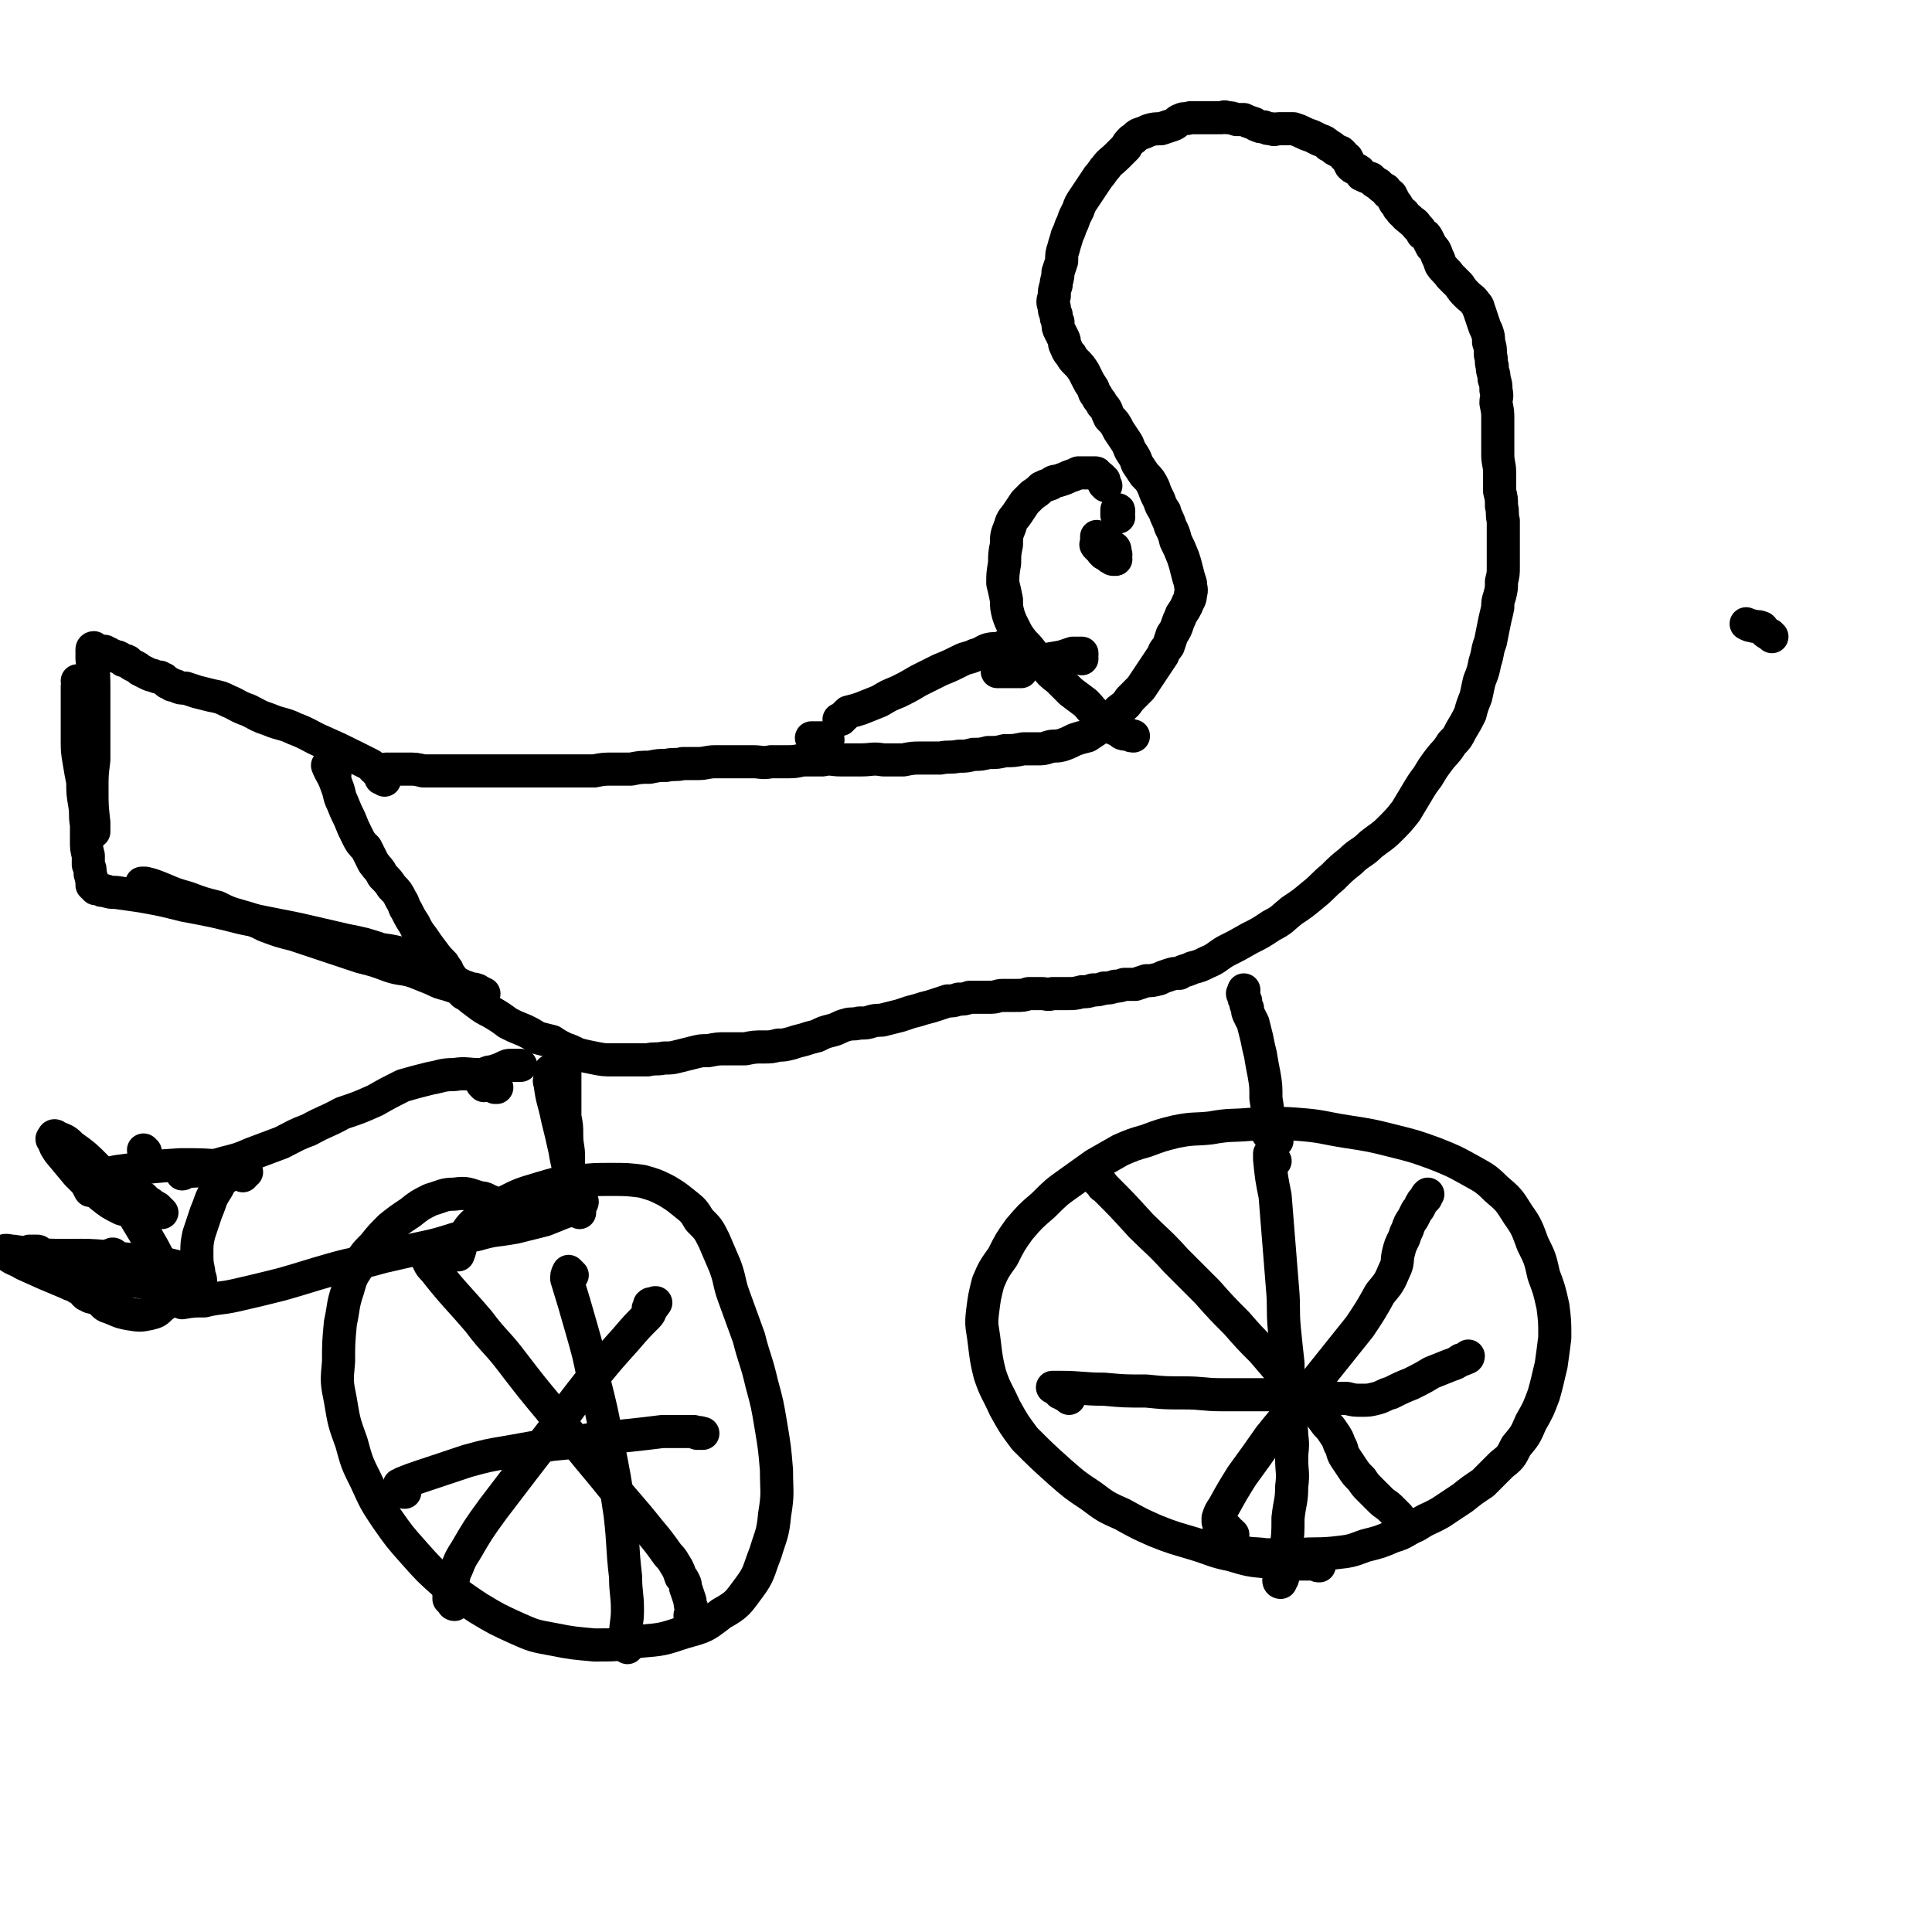 <svg viewBox='0 0 1050 1050' version='1.1' xmlns='http://www.w3.org/2000/svg' xmlns:xlink='http://www.w3.org/1999/xlink'><g fill='none' stroke='#000000' stroke-width='18' stroke-linecap='round' stroke-linejoin='round'><path d='M717,851c-1,0 -1,0 -1,-1 -1,0 -1,0 -1,0 -1,0 -1,0 -2,0 -1,0 -1,0 -3,0 -2,0 -2,0 -3,0 -9,0 -9,0 -17,-1 -11,-1 -11,-1 -21,-4 -10,-2 -10,-3 -20,-6 -10,-3 -11,-3 -21,-7 -9,-4 -9,-4 -18,-9 -9,-4 -9,-4 -17,-10 -9,-6 -9,-6 -17,-13 -10,-9 -10,-9 -19,-18 -6,-8 -6,-8 -11,-17 -4,-9 -5,-9 -8,-18 -2,-8 -2,-9 -3,-17 -1,-9 -2,-9 -1,-17 1,-8 1,-8 3,-16 3,-7 3,-7 8,-14 4,-8 4,-8 9,-15 6,-7 6,-7 13,-13 7,-7 7,-7 14,-12 7,-5 7,-5 14,-10 7,-4 7,-4 14,-8 7,-3 7,-3 14,-5 8,-3 8,-3 16,-5 10,-2 10,-1 19,-2 11,-2 11,-1 22,-2 12,0 12,-1 25,0 14,1 14,2 27,4 13,2 13,2 25,5 12,3 12,3 23,7 10,4 10,4 19,9 7,4 8,4 14,10 7,6 7,6 12,14 5,7 5,8 8,16 4,8 4,8 6,17 3,8 3,8 5,17 1,8 1,8 1,17 -1,8 -1,8 -2,15 -2,8 -2,9 -4,16 -3,8 -3,8 -7,15 -3,7 -3,7 -8,13 -3,6 -3,6 -8,10 -5,5 -5,5 -10,10 -6,4 -6,4 -11,8 -6,4 -6,4 -12,8 -7,4 -7,3 -13,7 -7,3 -6,4 -13,6 -7,3 -7,3 -15,5 -8,3 -8,3 -17,4 -10,1 -10,0 -19,1 -9,0 -9,0 -18,0 -7,-1 -7,0 -15,-2 -5,-1 -5,-1 -10,-3 -2,-1 -1,-2 -3,-3 '/><path d='M693,631c0,0 -1,0 -1,-1 0,-1 0,-1 -1,-1 0,-1 0,-1 -1,-1 0,0 0,-1 0,-1 0,0 0,1 0,1 0,1 0,1 0,2 1,10 1,10 3,20 1,12 1,12 2,25 1,12 1,12 2,25 1,11 0,11 1,22 1,10 1,10 2,19 0,8 0,8 1,17 0,6 -1,6 0,12 0,5 1,5 1,10 1,7 0,7 0,13 0,7 1,7 0,15 0,8 -1,8 -2,17 0,8 0,8 -1,17 0,5 0,5 -1,11 -1,2 0,2 -1,5 -1,1 -1,1 -1,2 -1,0 -1,-1 -1,-1 '/><path d='M581,760c0,0 -1,-1 -1,-1 0,0 0,0 -1,-1 0,0 0,0 -1,0 -1,-1 -1,-1 -2,-1 0,-1 0,-1 -1,-1 -1,-1 -1,-1 -1,-1 -1,-1 -1,-1 -2,-1 0,0 0,0 0,0 0,0 0,0 1,0 1,0 1,0 3,0 12,0 12,1 24,1 11,1 11,1 23,1 10,1 10,1 20,1 11,0 11,1 21,1 10,0 10,0 19,0 10,0 10,0 20,0 8,1 8,1 16,1 6,1 6,1 13,1 4,1 4,1 8,1 4,0 4,0 8,-1 4,-1 4,-2 8,-3 6,-3 6,-3 11,-5 6,-3 6,-3 11,-6 5,-2 5,-2 10,-4 3,-1 3,-1 6,-3 1,0 1,0 3,-1 1,0 1,-1 1,-1 0,0 0,0 0,0 0,0 0,0 0,0 '/><path d='M600,645c0,0 -1,0 -1,-1 0,0 0,0 0,0 0,-1 -1,-1 -1,-1 0,-1 -1,-1 -1,-1 0,0 0,-1 0,-1 1,2 1,2 3,4 10,10 10,10 20,21 9,9 10,9 19,19 9,9 9,9 17,17 8,9 8,9 16,17 7,8 7,8 14,15 6,7 6,7 12,14 5,6 5,6 10,11 4,4 4,4 8,8 2,3 2,3 5,7 2,2 2,2 4,5 2,3 2,3 3,6 2,3 1,4 3,7 2,3 2,3 4,6 2,3 2,3 5,6 2,3 2,3 4,5 3,3 3,3 6,6 3,3 3,2 6,5 2,2 2,2 4,4 1,2 1,2 3,3 0,1 0,1 1,2 0,0 0,0 0,0 -1,0 -1,0 -1,0 '/><path d='M670,834c0,0 -1,-1 -1,-1 0,0 -1,0 -1,0 -1,-1 -1,-1 -1,-2 -1,0 -1,0 -2,-1 -1,0 -1,0 -1,-1 -1,0 -1,0 -1,-1 0,0 0,0 0,0 -1,-1 -1,-1 -1,-1 0,-1 0,-1 0,-2 1,-3 1,-3 3,-6 5,-9 5,-9 10,-17 8,-11 8,-11 15,-21 12,-15 13,-15 25,-30 12,-15 12,-15 24,-30 6,-9 6,-9 11,-18 5,-6 5,-6 8,-13 2,-4 1,-5 2,-9 1,-4 1,-4 3,-8 1,-3 1,-3 2,-5 1,-3 1,-3 3,-6 1,-2 1,-2 2,-4 1,-1 1,-1 2,-3 0,-1 1,-1 1,-2 1,-1 1,-1 2,-2 0,-1 0,-1 1,-2 0,0 0,0 0,0 '/><path d='M276,665c-1,0 -1,-1 -1,-1 -1,-1 -1,-1 -1,-1 -1,-1 -1,-1 -1,-2 -1,-1 -1,-1 -1,-2 -1,-1 -1,-1 -1,-2 -1,-1 -1,-1 -2,-2 -1,-1 -1,-1 -2,-2 -3,-1 -3,-2 -6,-2 -7,-2 -7,-3 -14,-2 -6,0 -6,1 -13,3 -6,3 -6,3 -11,7 -6,4 -6,4 -11,8 -5,5 -5,5 -9,10 -5,5 -5,5 -8,11 -4,6 -4,6 -6,13 -3,9 -2,9 -4,18 -1,11 -1,11 -1,21 -1,11 -1,11 1,21 2,12 2,12 6,23 3,11 3,11 8,21 5,11 5,11 11,20 7,10 7,10 15,19 8,9 8,9 17,17 9,7 9,7 18,13 10,6 10,6 21,11 9,4 9,4 20,6 10,2 11,2 22,3 12,0 12,0 25,-2 12,-1 12,-1 24,-5 11,-3 11,-3 20,-10 9,-5 9,-6 15,-14 6,-8 5,-9 9,-19 3,-10 4,-10 5,-21 2,-12 1,-12 1,-24 -1,-12 -1,-12 -3,-24 -2,-12 -2,-12 -5,-23 -3,-13 -4,-13 -7,-25 -4,-11 -4,-11 -8,-22 -3,-8 -2,-9 -5,-17 -3,-7 -3,-7 -6,-14 -3,-6 -3,-6 -8,-11 -3,-5 -3,-5 -8,-9 -5,-4 -5,-4 -10,-7 -6,-3 -6,-3 -13,-5 -8,-1 -8,-1 -17,-1 -9,0 -9,0 -19,1 -10,1 -10,1 -20,4 -10,3 -10,3 -18,7 -8,4 -8,4 -14,9 -5,4 -5,4 -9,10 -2,4 -1,5 -3,10 '/><path d='M235,687c0,0 0,-1 -1,-1 0,0 0,0 0,0 0,-1 0,-1 0,-1 -1,-1 -1,-1 -2,-1 0,0 0,0 1,1 0,1 0,1 0,1 1,2 1,2 3,4 11,14 12,14 24,28 9,12 10,11 19,23 10,13 10,13 20,25 14,18 14,18 29,36 12,15 13,15 25,30 5,6 5,6 10,13 3,3 3,4 5,7 1,2 1,2 2,5 1,1 1,1 2,3 1,2 0,2 1,4 1,3 1,3 2,6 0,2 0,2 1,4 0,1 0,1 0,2 0,0 0,0 0,1 0,0 -1,0 -1,1 0,0 0,0 0,0 '/><path d='M247,872c0,0 -1,0 -1,-1 0,0 1,0 1,0 -1,0 -1,0 -2,-1 0,0 0,0 -1,-1 0,-1 0,-1 0,-2 0,-1 0,-1 0,-2 2,-5 2,-5 3,-10 3,-6 2,-6 6,-12 7,-12 7,-12 15,-23 16,-21 16,-21 33,-43 10,-14 10,-14 21,-28 9,-11 9,-11 18,-21 6,-7 6,-7 12,-13 2,-2 1,-3 3,-5 1,-1 1,-2 1,-2 1,0 0,0 0,0 -1,1 -1,1 -2,1 0,0 0,-1 -1,0 0,0 0,1 0,2 -1,0 -1,0 0,1 0,1 0,1 0,1 0,0 0,0 0,0 '/><path d='M311,693c-1,0 -1,0 -1,-1 -1,0 -1,0 -1,0 0,-1 0,-1 0,-1 -1,2 -1,2 -1,4 4,13 4,13 8,27 4,14 4,14 7,29 4,16 4,16 7,32 4,20 4,20 7,40 2,17 1,17 3,34 0,9 1,9 1,18 0,7 -1,7 -1,14 0,3 0,3 1,6 0,0 0,1 0,0 -1,0 -1,0 -1,-1 0,0 0,0 0,0 '/><path d='M220,811c-1,0 -1,0 -1,-1 -1,0 -1,0 -1,0 -1,0 -1,0 -1,0 -1,-1 -1,-1 0,-1 0,-1 0,-1 0,-2 1,0 1,0 2,-1 5,-2 5,-2 11,-4 12,-4 12,-4 24,-8 11,-3 11,-3 23,-5 11,-2 11,-2 23,-4 11,-1 11,-1 23,-3 10,-1 10,-1 20,-2 9,-1 9,-1 17,-2 6,0 6,0 11,0 3,0 3,0 6,0 1,0 1,1 2,1 1,0 1,-1 2,0 0,0 0,0 0,0 0,0 0,0 1,0 '/><path d='M694,620c0,0 -1,-1 -1,-1 0,0 0,0 0,0 -1,-1 -1,-1 -2,-1 0,-1 0,-1 -1,-1 0,-1 0,-1 -1,-1 0,-1 0,-1 0,-2 0,-2 0,-2 0,-5 0,-6 0,-6 -1,-12 0,-7 0,-7 -1,-13 -1,-5 -1,-5 -2,-11 -1,-4 -1,-4 -2,-9 -1,-4 -1,-4 -2,-8 -1,-2 -1,-2 -2,-4 -1,-2 -1,-2 -1,-4 -1,-2 -1,-2 -1,-4 -1,-1 -1,-1 -1,-3 -1,-1 -1,-1 0,-2 0,-1 0,-1 0,-1 '/><path d='M315,659c0,0 0,0 -1,-1 0,0 0,0 0,0 0,-1 0,-1 -1,-1 0,-1 -1,-1 -1,-1 -1,-1 -1,-1 -1,-2 -1,0 -1,0 -1,-1 -1,-5 -1,-5 -1,-9 -1,-7 0,-8 0,-15 0,-6 -1,-6 -1,-12 0,-5 0,-5 -1,-10 0,-4 0,-4 0,-8 0,-4 0,-4 0,-8 0,-3 0,-3 0,-5 0,-2 0,-3 0,-5 0,-1 0,-1 1,-3 0,-2 1,-2 1,-3 '/><path d='M182,421c0,-1 0,-1 -1,-1 0,-1 1,-1 0,-1 0,0 0,0 0,-1 -1,0 -1,0 -1,-1 -1,0 -1,0 -1,-1 -1,0 -1,0 -1,0 2,5 3,5 5,11 2,5 1,5 3,9 2,5 2,5 4,9 2,5 2,5 4,9 2,4 2,4 5,7 2,4 2,4 4,8 3,4 3,3 5,7 3,3 3,3 5,6 3,3 3,3 5,7 2,3 1,3 3,6 2,4 2,4 4,7 2,4 2,4 5,8 2,3 2,3 5,7 3,4 3,4 6,7 2,4 2,4 5,8 3,4 3,4 6,7 3,3 3,3 7,6 4,3 4,3 8,5 5,3 5,3 9,6 4,2 4,2 9,4 4,2 4,2 7,4 4,1 4,1 8,2 3,2 3,2 7,4 3,1 3,1 7,3 4,1 4,1 9,2 5,1 5,1 10,1 5,0 5,0 9,0 5,0 5,0 10,0 4,-1 4,0 9,-1 4,0 4,0 8,-1 4,-1 4,-1 8,-2 4,-1 4,-1 8,-1 5,-1 5,-1 10,-1 5,0 5,0 10,0 5,-1 5,-1 10,-1 4,0 4,0 8,-1 3,0 3,0 7,-1 3,-1 3,-1 7,-2 3,-1 3,-1 7,-2 4,-2 4,-2 8,-3 4,-1 4,-2 8,-3 3,-1 3,0 7,-1 4,0 4,0 7,-1 4,-1 4,0 7,-1 4,-1 4,-1 8,-2 3,-1 3,-1 6,-2 4,-1 4,-1 7,-2 4,-1 4,-1 7,-2 3,-1 3,-1 6,-2 3,0 3,0 6,-1 3,0 3,0 6,-1 3,0 3,0 5,0 3,0 3,0 6,0 4,0 4,-1 7,-1 4,0 4,0 7,0 4,0 4,0 7,-1 3,0 3,0 7,0 3,0 3,1 6,0 4,0 4,0 8,0 4,0 4,0 8,-1 3,0 3,0 6,-1 3,0 3,0 6,-1 3,0 3,0 6,-1 2,0 2,0 5,-1 3,0 3,0 6,0 3,-1 3,-1 6,-2 3,0 3,0 7,-1 2,-1 2,-1 5,-2 3,-1 3,-1 6,-1 3,-2 3,-1 7,-3 4,-1 4,-1 8,-3 5,-2 5,-3 10,-6 6,-3 6,-3 13,-7 6,-3 6,-3 12,-7 6,-3 6,-4 11,-8 6,-4 6,-4 12,-9 5,-4 5,-5 10,-9 5,-5 5,-5 10,-9 5,-5 6,-4 11,-9 5,-4 6,-4 10,-8 5,-5 5,-5 9,-10 3,-5 3,-5 6,-10 3,-5 3,-5 6,-9 3,-5 3,-5 6,-9 3,-4 4,-4 7,-9 3,-3 3,-3 5,-7 3,-5 3,-5 5,-9 1,-4 1,-4 3,-9 1,-4 1,-5 2,-9 2,-5 2,-5 3,-10 2,-6 1,-6 3,-11 1,-5 1,-5 2,-10 1,-5 1,-4 2,-9 0,-3 0,-3 1,-6 1,-4 1,-4 1,-8 1,-4 1,-4 1,-8 0,-5 0,-5 0,-9 0,-4 0,-4 0,-8 0,-4 0,-4 0,-8 -1,-4 0,-4 -1,-8 0,-4 0,-4 -1,-8 0,-5 0,-5 0,-10 0,-5 -1,-5 -1,-10 0,-4 0,-4 0,-9 0,-5 0,-5 0,-10 0,-4 0,-4 -1,-9 0,-3 1,-3 0,-7 0,-3 0,-3 -1,-6 0,-4 -1,-3 -1,-7 -1,-3 0,-3 -1,-6 0,-4 0,-4 -1,-7 0,-3 0,-3 -1,-6 -1,-2 -1,-2 -2,-5 -1,-3 -1,-3 -2,-6 -1,-2 0,-2 -2,-4 -2,-3 -2,-2 -5,-5 -2,-2 -2,-2 -4,-5 -3,-3 -3,-3 -5,-5 -2,-3 -3,-3 -5,-6 -1,-3 -1,-3 -2,-5 -1,-3 -1,-3 -3,-5 -1,-2 -1,-2 -2,-4 -1,-2 -1,-2 -3,-3 -1,-2 -1,-2 -3,-4 -1,-2 -2,-2 -3,-3 -2,-2 -3,-2 -4,-4 -2,-1 -1,-1 -3,-3 -1,-2 -1,-2 -2,-3 -1,-2 -1,-2 -2,-4 -2,-1 -2,-1 -3,-3 -2,-1 -2,-1 -4,-3 -2,-1 -2,-1 -4,-3 -3,-1 -3,-1 -5,-2 -1,-2 -1,-2 -3,-3 -2,-1 -2,-1 -3,-2 -1,-2 -1,-2 -2,-4 -2,-1 -1,-1 -3,-3 -1,-1 -1,0 -2,-1 -3,-1 -2,-2 -5,-3 -2,-2 -2,-2 -5,-3 -2,-1 -2,-1 -4,-2 -3,-1 -3,-1 -5,-2 -2,-1 -2,-1 -5,-2 -1,0 -1,0 -2,0 -3,0 -3,0 -6,0 -2,0 -2,1 -4,0 -2,0 -2,0 -4,-1 -2,0 -2,0 -4,-1 -1,0 -1,-1 -2,-1 -3,-1 -3,-1 -5,-2 -2,0 -2,0 -4,0 -3,-1 -3,-1 -5,-1 -2,-1 -2,0 -3,0 -1,0 -1,0 -2,0 -1,0 -1,0 -2,0 -2,0 -2,0 -4,0 -2,0 -2,0 -4,0 -3,0 -3,0 -5,0 -3,1 -3,0 -5,1 -3,1 -2,2 -5,3 -3,1 -3,1 -6,2 -3,0 -4,0 -7,1 -2,1 -2,1 -5,2 -2,1 -2,2 -4,3 -2,2 -2,2 -3,4 -3,3 -3,3 -5,5 -3,3 -4,3 -6,6 -2,2 -2,3 -4,5 -2,3 -2,3 -4,6 -2,3 -2,3 -4,6 -2,3 -2,3 -3,6 -1,2 -1,2 -2,4 -1,3 -1,3 -2,5 -1,3 -1,3 -2,5 -1,4 -1,3 -2,7 -1,3 -1,3 -1,7 -1,3 -1,3 -2,6 0,4 -1,4 -1,7 -1,3 -1,3 -1,6 -1,3 -1,3 0,6 0,2 0,2 1,4 0,2 0,2 1,4 0,3 0,3 1,5 1,2 1,2 2,4 1,2 0,2 1,4 1,2 1,3 3,5 1,2 1,2 3,4 2,2 2,2 4,5 1,2 1,2 2,4 1,2 1,2 3,5 1,2 0,2 2,4 1,3 2,2 3,5 3,3 2,3 4,7 3,3 3,3 5,7 2,3 2,3 4,6 2,3 1,3 3,6 2,3 2,3 3,6 2,3 2,3 4,6 3,3 3,3 5,7 1,3 1,3 3,7 1,3 1,3 3,6 1,4 2,4 3,8 2,4 2,4 3,8 2,4 2,4 4,9 1,3 1,3 2,7 1,4 1,4 2,7 0,3 1,3 0,6 0,3 -1,3 -2,6 -1,2 -1,2 -3,5 -1,3 -1,2 -2,5 -1,3 -1,3 -3,6 -1,3 -1,3 -2,6 -2,3 -2,2 -3,5 -2,3 -2,3 -4,6 -2,3 -2,3 -4,6 -2,3 -2,3 -4,6 -3,3 -3,3 -6,6 -2,3 -2,3 -6,6 -2,3 -2,3 -5,5 -3,3 -3,3 -6,5 -3,2 -3,2 -6,4 -4,1 -4,1 -7,2 -4,2 -4,2 -7,3 -4,1 -4,0 -7,1 -3,1 -3,1 -7,1 -3,0 -3,0 -7,0 -5,1 -5,1 -10,1 -4,1 -4,1 -9,1 -4,1 -4,1 -8,1 -4,1 -4,1 -8,1 -5,1 -5,0 -10,1 -5,0 -5,0 -10,0 -5,0 -5,0 -10,1 -6,0 -6,0 -11,0 -6,-1 -6,0 -12,0 -5,0 -5,0 -11,0 -5,0 -5,-1 -10,0 -4,0 -4,0 -9,0 -4,0 -4,1 -9,1 -5,0 -5,0 -10,0 -5,1 -5,0 -10,0 -5,0 -5,0 -11,0 -4,0 -4,0 -9,0 -5,0 -5,1 -10,1 -4,0 -4,0 -8,0 -4,1 -4,0 -9,1 -4,0 -4,0 -9,1 -5,0 -5,0 -10,1 -4,0 -4,0 -9,0 -6,0 -6,0 -11,1 -5,0 -5,0 -10,0 -4,0 -4,0 -9,0 -5,0 -5,0 -10,0 -6,0 -6,0 -11,0 -5,0 -5,0 -11,0 -6,0 -6,0 -11,0 -6,0 -6,0 -12,0 -5,0 -5,0 -11,0 -4,0 -4,0 -8,0 -4,-1 -4,-1 -9,-1 -3,0 -3,0 -7,0 -1,0 -1,0 -3,0 -1,0 -1,0 -1,0 '/><path d='M209,424c0,0 -1,-1 -1,-1 0,0 0,0 -1,0 0,-1 0,-1 0,-1 -1,-1 -1,-1 -1,-2 -1,0 -1,0 -1,-1 0,0 -1,0 -1,-1 -1,0 -1,0 -1,-1 -1,-1 -1,-1 -3,-2 -4,-2 -4,-2 -8,-4 -8,-4 -8,-4 -17,-8 -7,-3 -7,-4 -15,-7 -6,-3 -7,-2 -14,-5 -6,-2 -5,-2 -11,-5 -6,-2 -6,-3 -11,-5 -4,-2 -4,-2 -9,-3 -4,-1 -4,-1 -8,-2 -3,-1 -3,-1 -6,-2 -3,0 -3,0 -5,-1 -1,-1 -2,0 -3,-1 -1,-1 -1,-1 -2,-1 -1,-1 -1,-1 -2,-2 -1,0 -1,0 -2,-1 -2,0 -2,0 -4,-1 -1,0 -1,0 -3,-1 -2,-1 -2,-1 -4,-2 -1,-1 -1,-1 -3,-2 -2,-1 -2,-1 -3,-2 -1,-1 -1,-1 -3,-1 -1,-1 -1,-1 -3,-2 -1,0 -1,0 -3,-1 -1,0 -1,0 -2,-1 -1,0 -1,0 -2,-1 0,0 0,0 0,0 '/><path d='M45,372c0,0 0,0 -1,-1 0,0 0,0 0,0 -1,-1 -1,-1 -1,-1 0,0 -1,0 -1,0 0,1 1,1 0,3 0,8 0,8 0,16 0,6 0,6 0,13 0,6 0,6 1,12 1,6 1,6 2,11 0,6 0,6 1,12 1,6 0,6 1,11 0,5 0,5 0,9 0,4 0,4 1,8 0,2 0,2 0,5 1,2 1,2 1,5 1,2 0,2 1,3 0,1 0,1 0,2 0,1 0,1 0,1 1,1 1,1 2,2 0,0 1,0 2,0 1,1 1,1 3,1 3,1 3,1 6,1 7,1 7,1 14,2 11,2 11,2 23,5 16,3 16,3 32,7 15,3 15,3 30,6 13,3 13,3 26,6 10,2 10,2 19,5 7,1 7,1 14,3 5,2 5,2 10,4 3,2 2,3 6,4 1,0 1,0 3,0 1,-1 1,-1 2,-1 0,1 0,1 1,1 0,0 -1,0 -1,0 0,1 0,1 1,2 0,1 0,1 1,1 1,2 1,2 2,3 2,1 2,1 4,2 2,1 2,1 5,2 2,1 2,0 4,1 1,0 1,1 2,1 1,1 1,1 2,1 0,0 0,0 0,0 '/><path d='M52,353c0,0 0,0 -1,-1 0,0 -1,0 -1,1 0,0 0,1 0,2 0,1 0,1 0,3 1,9 1,9 1,18 0,10 0,10 0,20 0,9 0,9 0,17 -1,8 -1,8 -1,16 0,9 0,9 1,18 0,3 0,3 0,5 '/><path d='M79,484c0,0 0,-1 -1,-1 0,0 0,0 0,0 0,-1 0,-1 -1,-2 0,0 0,0 0,-1 1,0 1,0 2,0 4,1 4,1 9,3 7,3 7,3 14,5 8,3 8,3 16,5 6,3 6,3 13,5 7,2 7,2 13,5 8,3 8,3 16,5 9,3 9,3 18,6 9,3 9,3 18,6 8,2 8,2 16,5 6,2 7,1 13,3 5,2 5,2 10,4 4,2 4,2 8,3 3,1 3,1 6,2 1,0 1,0 3,1 1,0 1,0 2,1 0,0 0,0 0,1 1,0 0,0 0,0 -1,0 -1,0 -2,0 0,-1 0,-1 -1,-1 0,-1 0,-1 0,-1 '/><path d='M601,264c0,0 -1,-1 -1,-1 0,0 0,0 0,0 0,-1 0,-1 0,-2 0,0 0,0 -1,0 0,-1 0,-1 0,-1 -1,-1 -1,-1 -2,-1 0,-1 0,-1 -1,-1 0,-1 0,-1 -1,-1 -1,0 -1,0 -2,0 -3,0 -3,0 -7,0 -2,1 -2,1 -5,2 -2,1 -2,1 -5,2 -3,1 -3,0 -5,2 -3,1 -3,1 -5,2 -2,2 -2,2 -5,4 -2,2 -2,2 -4,4 -2,3 -2,3 -4,6 -2,3 -3,3 -4,7 -2,5 -2,5 -2,10 -1,5 -1,5 -1,10 -1,6 -1,6 -1,11 1,4 1,4 2,9 0,4 0,4 1,8 1,3 1,3 3,7 2,4 2,4 5,8 3,3 3,3 6,7 3,3 3,3 6,6 3,4 3,4 7,7 3,3 3,3 7,7 4,3 4,3 8,6 3,3 3,4 7,7 2,2 2,3 5,5 3,2 3,2 6,3 2,2 2,2 5,2 2,1 2,1 3,1 '/><path d='M588,358c0,0 -1,-1 -1,-1 0,-1 1,-1 1,-1 0,-1 0,-1 0,-1 -1,0 -1,0 -2,0 0,0 0,0 -1,0 -1,0 -1,0 -2,0 -3,1 -3,1 -6,2 -6,1 -6,1 -11,2 -5,1 -5,1 -9,2 -4,1 -3,2 -7,2 -2,1 -2,1 -4,2 -2,0 -2,0 -3,0 0,0 0,0 -1,0 0,0 0,0 0,0 0,0 0,0 1,0 1,0 1,0 2,0 1,0 1,0 2,0 2,0 2,0 3,0 1,0 1,0 2,0 1,0 1,0 2,0 0,0 0,0 1,0 0,0 0,0 0,0 '/><path d='M600,301c0,-1 0,-1 -1,-1 0,-1 0,-1 0,-1 -1,0 -1,0 -1,-1 -1,0 -1,0 -1,-1 -1,0 -1,0 -1,-1 -1,0 0,0 0,-1 0,0 0,0 0,-1 0,0 0,0 0,0 0,-1 0,-1 0,-1 0,-1 0,-1 0,-1 0,-1 0,0 0,0 1,0 1,0 2,0 0,0 0,0 1,1 3,2 3,1 5,4 2,1 2,1 2,3 1,2 0,2 0,3 0,1 1,1 0,1 0,0 0,0 -1,0 0,0 0,0 0,0 -1,0 -1,-1 -2,-1 0,-1 0,-1 -1,-1 0,-1 0,0 0,-1 0,0 0,0 0,-1 '/><path d='M608,281c0,0 -1,-1 -1,-1 0,-1 0,-1 0,-1 0,-1 0,-1 0,-1 0,-1 0,-1 0,-1 1,0 1,0 1,1 '/><path d='M551,355c0,0 0,0 -1,-1 0,0 1,0 1,0 0,0 0,0 0,0 0,-1 0,-1 0,-1 0,-1 0,-1 0,-1 0,-1 0,-1 0,-1 -1,0 -1,0 -2,0 -3,0 -3,0 -5,1 -3,1 -3,0 -7,1 -3,1 -3,2 -7,3 -4,2 -4,1 -8,3 -6,3 -6,3 -11,5 -6,3 -6,3 -12,6 -5,3 -5,3 -11,6 -5,2 -5,2 -10,5 -5,2 -5,2 -10,4 -3,1 -3,1 -7,2 -2,2 -2,2 -4,4 -1,0 -1,0 -1,0 '/><path d='M450,402c0,0 0,-1 -1,-1 0,0 -1,0 -1,0 -1,0 -1,0 -1,0 -1,0 -1,0 -2,0 -1,0 -1,0 -2,0 0,0 0,0 -1,0 0,0 0,0 -1,0 0,0 0,0 0,0 '/><path d='M963,346c0,0 -1,-1 -1,-1 -2,-1 -2,-1 -3,-2 0,0 0,0 0,0 -1,-1 -1,-2 -2,-2 -2,-1 -3,0 -5,-1 -1,0 -1,0 -3,-1 '/><path d='M270,591c0,0 -1,-1 -1,-1 0,0 0,1 0,1 0,0 -1,-1 -1,-1 0,0 1,0 0,-1 0,0 0,0 0,-1 -1,0 -1,0 -2,-1 0,0 0,0 -1,-1 0,0 0,0 -1,-1 -2,0 -2,0 -4,-1 -6,0 -7,-1 -13,0 -7,0 -7,1 -13,2 -8,2 -8,2 -15,4 -8,4 -8,4 -15,8 -9,4 -9,4 -18,7 -9,5 -9,4 -18,9 -8,3 -7,3 -15,7 -8,3 -8,3 -16,6 -7,3 -7,3 -15,5 -7,2 -7,2 -13,4 -4,1 -4,0 -8,1 -1,0 -1,1 -2,1 '/><path d='M302,582c0,0 -1,-1 -1,-1 0,0 0,1 0,1 0,0 -1,0 -1,0 -1,0 -1,0 -1,0 0,2 0,2 0,3 0,2 -1,2 0,4 1,9 2,9 4,19 2,8 2,8 4,17 1,6 1,6 3,12 2,4 2,4 4,9 1,2 1,2 2,5 0,2 1,2 0,3 0,1 -1,0 -1,1 -1,1 -1,1 -3,1 -3,2 -3,2 -6,3 -5,2 -5,2 -10,4 -8,2 -8,2 -16,4 -11,2 -11,1 -21,4 -13,2 -12,3 -24,6 -14,3 -14,3 -27,6 -14,4 -14,3 -28,7 -14,4 -13,4 -27,8 -12,3 -12,3 -25,6 -9,2 -9,1 -17,3 -6,0 -6,0 -12,1 '/><path d='M134,637c0,-1 -1,-1 -1,-1 0,0 0,0 0,0 -2,-1 -2,-1 -4,-1 -3,-1 -3,-1 -6,-1 -13,-1 -13,-1 -25,-1 -15,1 -15,1 -29,3 -8,1 -8,1 -16,4 -3,1 -4,0 -5,3 -1,1 0,2 1,4 '/><path d='M64,709c0,0 0,0 -1,-1 0,0 0,0 -1,0 -2,-1 -2,-1 -4,-1 -2,-1 -2,-1 -4,-1 -2,-1 -2,0 -4,-1 -1,0 -1,0 -2,-1 -1,0 -1,0 -2,-1 0,0 0,0 0,-1 0,0 1,0 0,-1 -1,0 -1,0 -2,-1 -2,0 -2,0 -3,-1 -3,-1 -3,-1 -5,-2 -12,-5 -12,-5 -23,-10 -5,-3 -5,-2 -9,-5 -1,-1 -2,-2 -2,-2 1,-1 3,0 5,0 7,1 7,1 15,2 22,1 22,-1 44,2 20,2 23,2 39,7 2,1 0,4 -1,5 -5,2 -6,1 -12,1 -7,0 -7,0 -14,0 -6,-1 -6,-1 -11,-2 -3,-1 -3,-1 -6,-4 -2,-2 -2,-2 -3,-5 0,-1 0,-2 1,-3 0,-1 1,-1 2,-1 0,-1 1,0 1,0 0,0 0,0 0,1 -1,1 -1,1 -2,2 -1,1 -1,1 -3,2 -2,1 -2,1 -4,1 -3,1 -3,0 -7,0 0,0 0,0 0,0 -3,0 -3,0 -7,-1 -5,-1 -5,-1 -9,-2 -5,-2 -5,-2 -9,-4 0,-1 0,-1 -1,-1 -1,0 -1,0 -2,0 -1,0 -1,0 -2,0 0,0 0,0 0,0 '/><path d='M88,659c-1,-1 -1,-1 -1,-1 -1,0 -1,0 -1,0 0,-1 0,-1 0,-1 -1,-1 -1,-1 -2,-1 -1,-1 -1,-1 -2,-1 0,-1 0,-1 -1,-1 -1,-1 -1,-1 -1,-1 -1,-1 -1,-1 -1,-1 -1,0 -1,-1 -1,-1 -1,0 -1,0 -1,1 -1,0 -1,0 -1,1 -2,2 -1,4 -4,4 -2,1 -3,1 -6,0 -6,-3 -6,-3 -11,-7 -7,-6 -7,-6 -13,-12 -5,-6 -5,-6 -10,-12 -2,-3 -2,-3 -3,-6 -1,-1 -1,-1 0,-2 0,-1 1,-1 2,0 5,2 5,2 8,5 7,5 7,5 13,11 11,13 12,13 21,27 12,20 14,22 20,42 2,4 -1,4 -5,7 -3,3 -3,3 -7,4 -5,1 -5,1 -11,0 -6,-1 -6,-2 -12,-4 -2,-1 -2,-2 -3,-3 '/><path d='M132,639c0,0 0,0 -1,-1 0,0 0,0 0,0 0,0 0,0 -1,0 -1,0 -1,0 -2,0 -1,0 -1,0 -2,0 -1,0 -1,0 -2,1 -4,3 -4,3 -6,7 -4,6 -3,6 -6,13 -2,6 -2,6 -4,12 -1,5 -1,5 -1,10 0,5 0,5 1,10 0,3 1,3 1,5 '/><path d='M263,590c0,0 -1,-1 -1,-1 0,-1 0,-1 0,-1 0,-1 0,-1 0,-1 0,-1 0,-1 0,-1 0,-1 0,-1 0,-1 0,-1 0,-1 1,-1 3,-2 3,-1 6,-2 3,-1 3,-1 5,-2 2,-1 2,-1 4,-1 2,0 2,0 3,0 1,0 1,0 2,0 '/><path d='M79,626c0,0 0,0 -1,-1 0,0 0,0 0,0 '/></g>
</svg>
